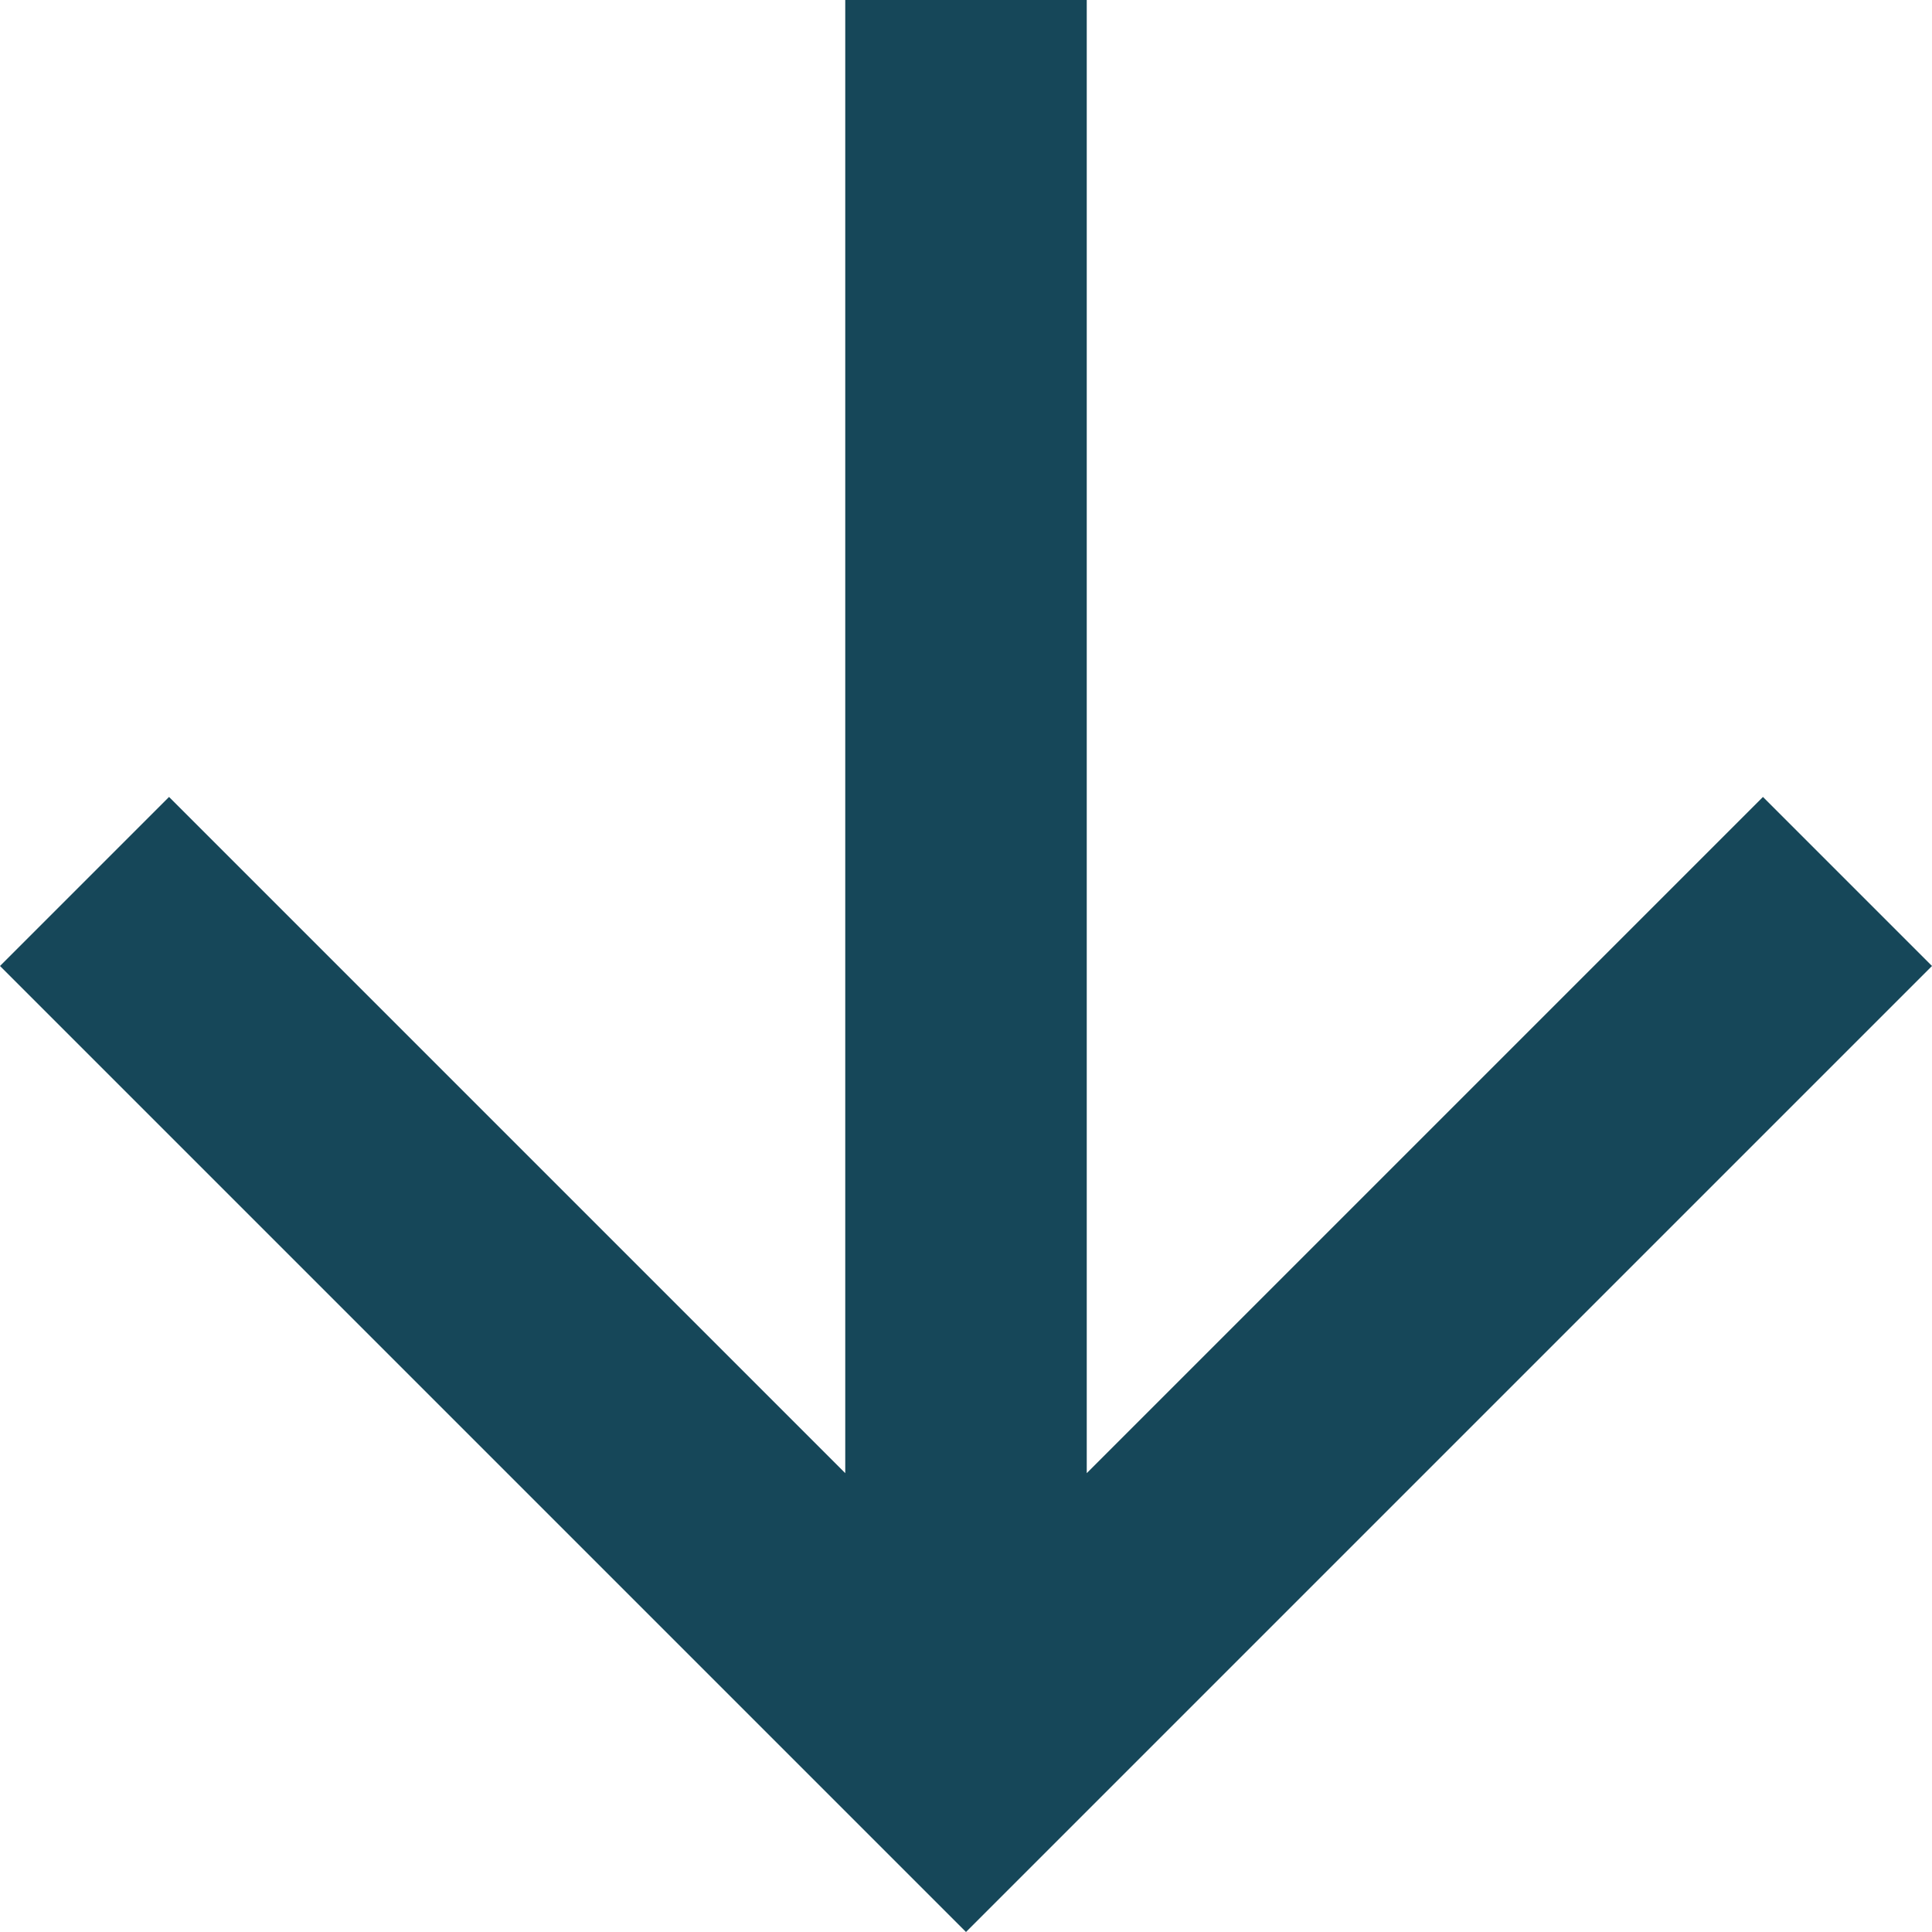 <svg width="10" height="10" viewBox="0 0 10 10" fill="none" xmlns="http://www.w3.org/2000/svg">
<path fill-rule="evenodd" clip-rule="evenodd" d="M5.625 0L5.625 7.625L9.125 4.125L10 5L5 10L0 5L0.875 4.125L4.375 7.625L4.375 0H5.625Z" fill="#164759"/>
</svg>
